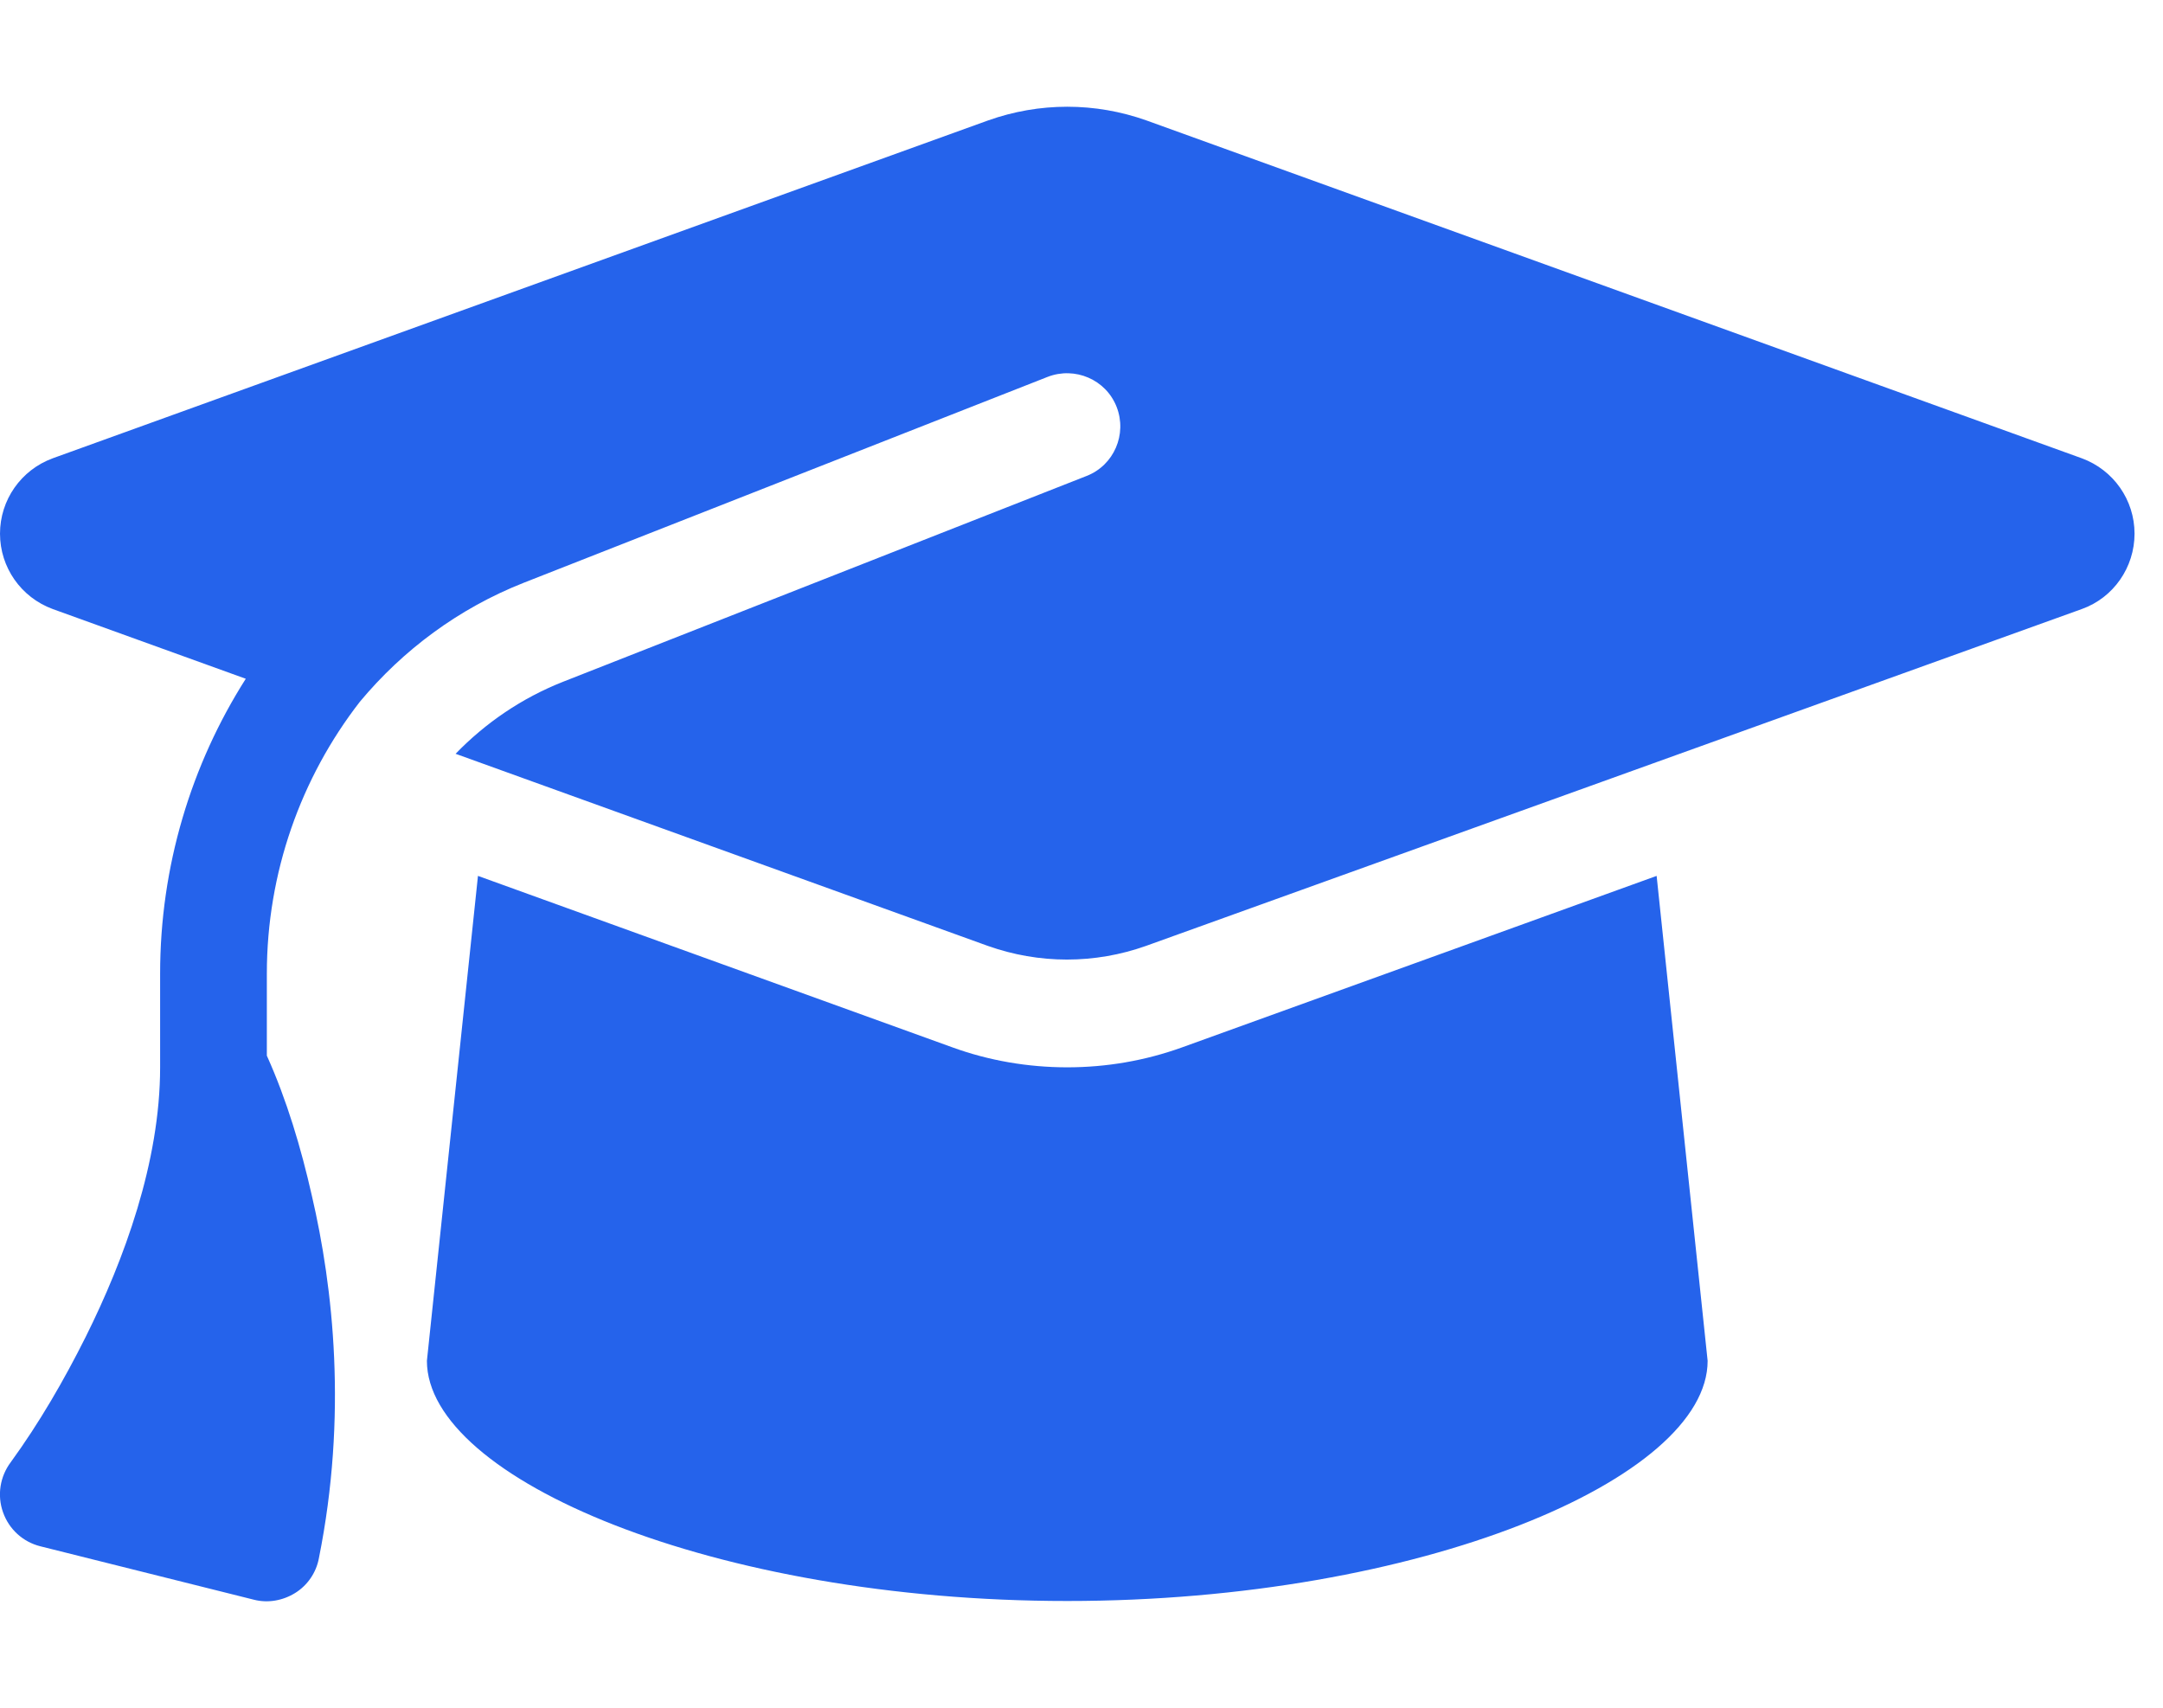 <svg width="38" height="30" viewBox="0 0 38 30" fill="none" xmlns="http://www.w3.org/2000/svg">
<g clip-path="url(#clip0_3312_44)">
<g clip-path="url(#clip1_3312_44)">
<path d="M18.75 1.875C18.275 1.875 17.807 1.957 17.361 2.115L0.926 8.051C0.369 8.256 4.73986e-05 8.783 4.73986e-05 9.375C4.73986e-05 9.967 0.369 10.494 0.926 10.699L4.318 11.924C3.357 13.435 2.813 15.223 2.813 17.104V18.75C2.813 20.414 2.18 22.131 1.506 23.484C1.125 24.246 0.691 24.996 0.188 25.688C4.74006e-05 25.939 -0.053 26.268 0.053 26.566C0.158 26.865 0.404 27.088 0.709 27.164L4.459 28.102C4.705 28.166 4.969 28.119 5.186 27.984C5.402 27.85 5.555 27.627 5.602 27.375C6.106 24.867 5.854 22.617 5.479 21.006C5.291 20.174 5.039 19.324 4.688 18.545V17.104C4.688 15.334 5.285 13.664 6.322 12.328C7.078 11.42 8.057 10.688 9.205 10.236L18.404 6.621C18.885 6.434 19.43 6.668 19.617 7.148C19.805 7.629 19.57 8.174 19.09 8.361L9.891 11.977C9.164 12.264 8.525 12.703 8.004 13.242L17.355 16.617C17.801 16.775 18.27 16.857 18.744 16.857C19.219 16.857 19.688 16.775 20.133 16.617L36.574 10.699C37.131 10.5 37.5 9.967 37.5 9.375C37.5 8.783 37.131 8.256 36.574 8.051L20.139 2.115C19.693 1.957 19.225 1.875 18.75 1.875ZM7.5 23.906C7.5 25.975 12.539 28.125 18.75 28.125C24.961 28.125 30 25.975 30 23.906L29.104 15.387L20.771 18.398C20.121 18.633 19.436 18.75 18.75 18.75C18.064 18.75 17.373 18.633 16.729 18.398L8.397 15.387L7.5 23.906Z" fill="#2563EB"/>
</g>
</g>
<defs>
<clipPath id="clip0_3312_44">
<rect width="37.5" height="30" fill="white"/>
</clipPath>
<clipPath id="clip1_3312_44">
<path d="M0 0H37.5V30H0V0Z" fill="white"/>
</clipPath>
</defs>
</svg>
